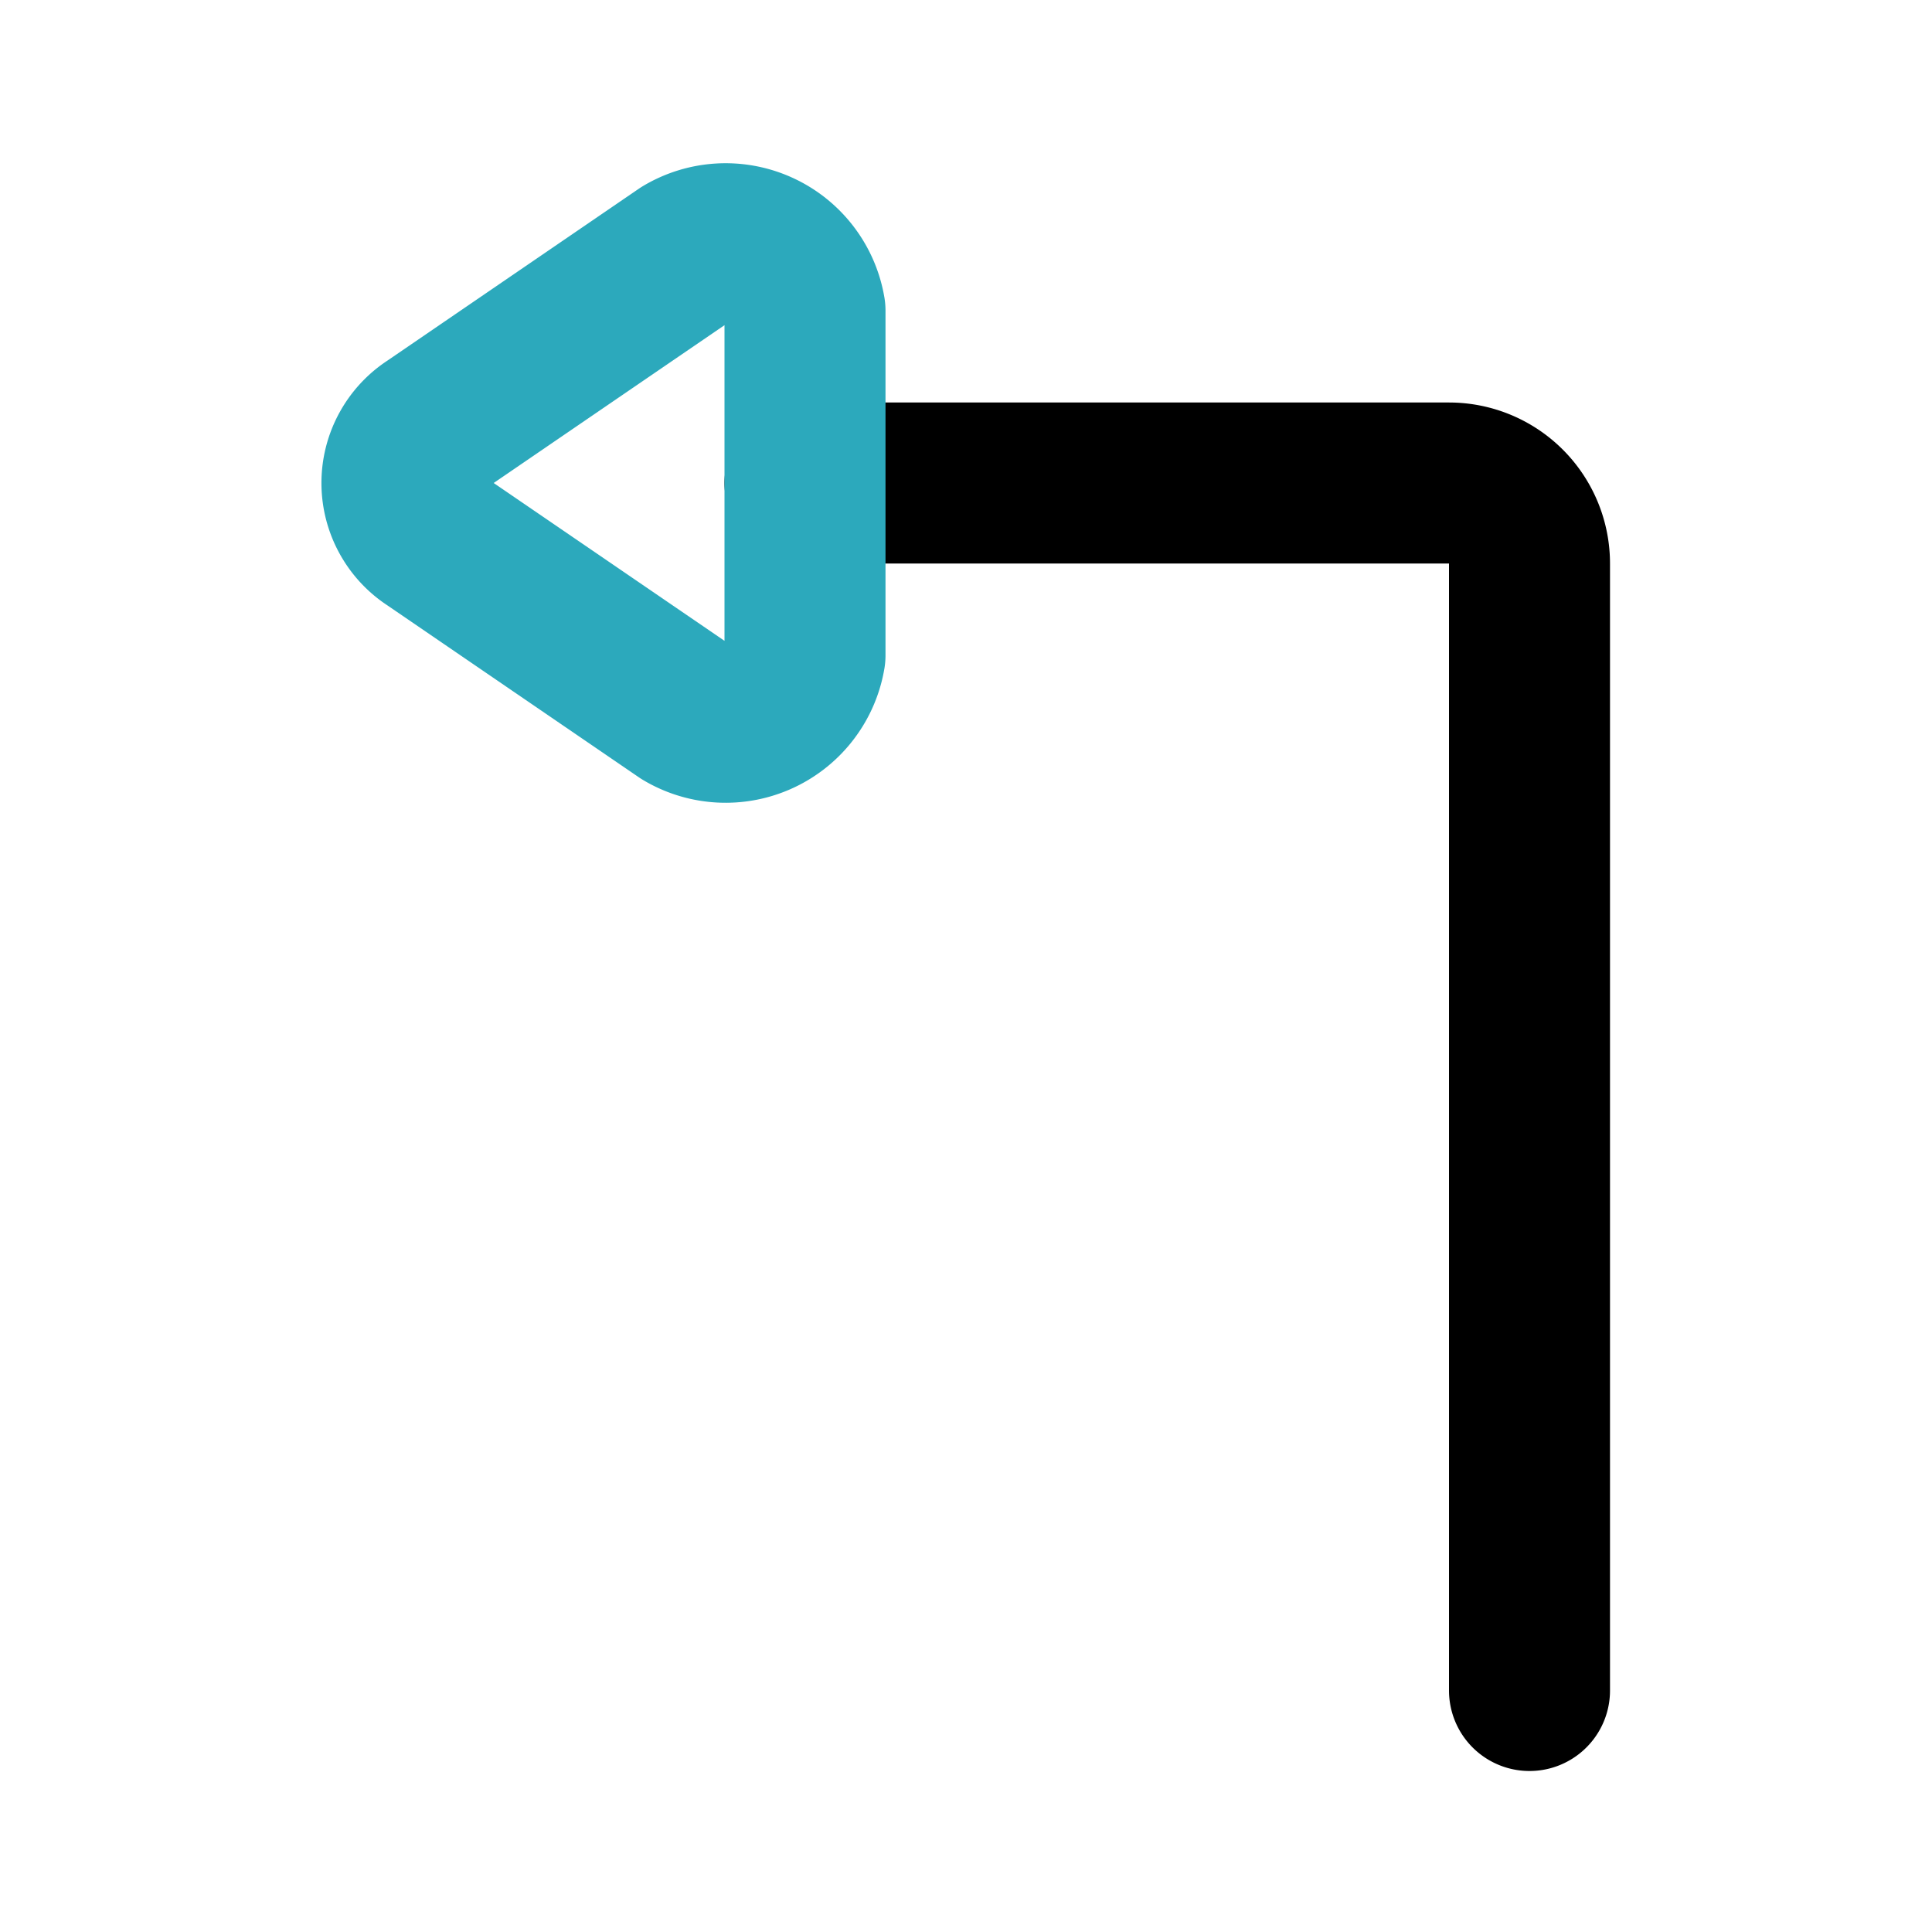 <?xml version="1.0" encoding="utf-8"?>
<svg fill="#000000" width="800px" height="800px" viewBox="0 0 24 24" id="turn-left-direction-2" data-name="Line Color" xmlns="http://www.w3.org/2000/svg" class="icon line-color"><path id="primary" d="M10,6h8a1,1,0,0,1,1,1V21" style="fill: none; stroke: rgb(0, 0, 0); stroke-linecap: round; stroke-linejoin: round; stroke-width: 2;"></path><path id="secondary" d="M5.37,6.69,8.5,8.83A1,1,0,0,0,10,8.14V3.86a1,1,0,0,0-1.5-.69L5.37,5.31A.82.82,0,0,0,5.37,6.69Z" style="fill: none; stroke: rgb(44, 169, 188); stroke-linecap: round; stroke-linejoin: round; stroke-width: 2;"></path></svg>